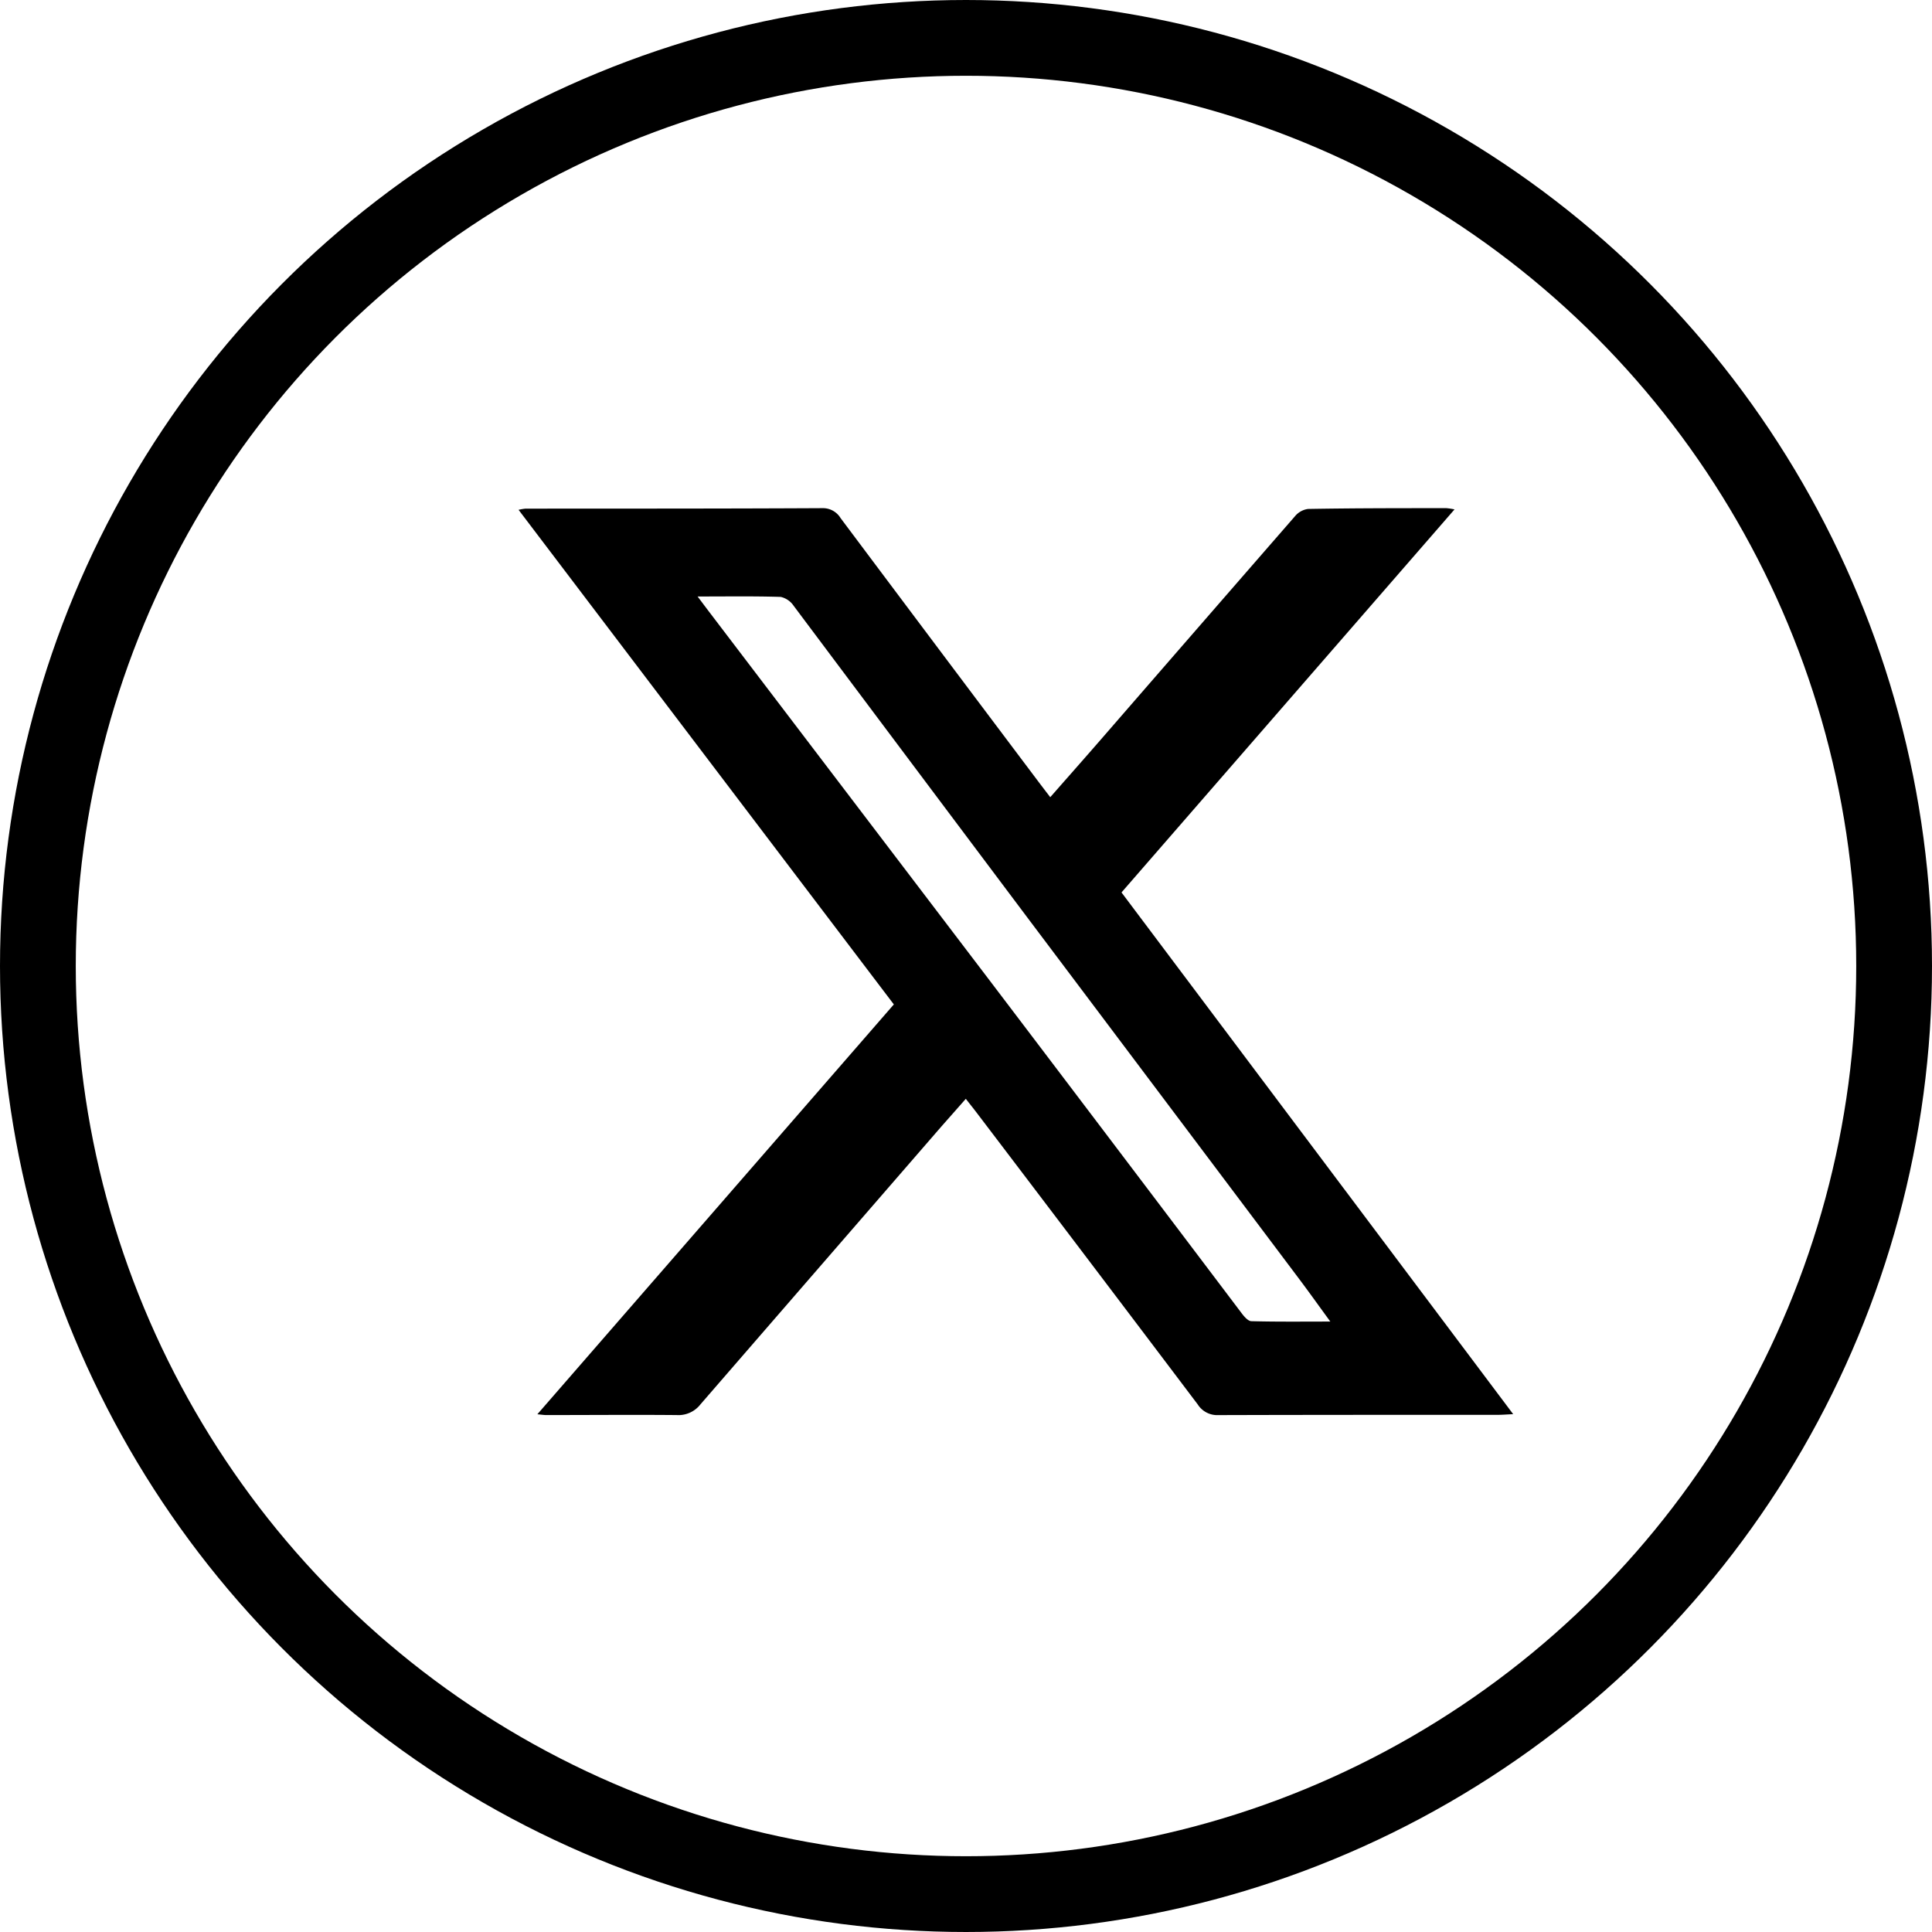 <svg xmlns="http://www.w3.org/2000/svg" xmlns:xlink="http://www.w3.org/1999/xlink" width="51" height="51" viewBox="0 0 51 51">
  <defs>
    <clipPath id="clip-path">
      <rect id="Rectangle_68" data-name="Rectangle 68" width="26.255" height="23.943" fill="#000"/>
    </clipPath>
  </defs>
  <g id="Group_251" data-name="Group 251" transform="translate(13.689 13.414)">
    <g id="Group_250" data-name="Group 250" transform="translate(0 0)" clip-path="url(#clip-path)">
      <path id="Path_89" data-name="Path 89" d="M24.707.033,15.916,10.144,26.255,23.916c-.181.009-.292.018-.4.018-2.46,0-4.92,0-7.38.007a.61.61,0,0,1-.548-.283q-2.911-3.854-5.835-7.7c-.085-.111-.172-.22-.286-.366-.226.257-.441.5-.652.739Q7.972,20,4.8,23.659a.735.735,0,0,1-.629.281c-1.148-.01-2.3,0-3.443,0-.054,0-.108-.009-.232-.021L9.906,13.1,0,.044A1.533,1.533,0,0,1,.179.013C2.792.011,5.4.014,8.016,0A.545.545,0,0,1,8.5.262Q11.111,3.75,13.73,7.23c.091.121.183.24.305.4.454-.517.891-1.011,1.324-1.509Q17.927,3.163,20.5.208a.538.538,0,0,1,.342-.187C22.057,0,23.275,0,24.493,0a1.863,1.863,0,0,1,.214.033M4.725,2.331c.159.211.255.34.353.468q3.647,4.791,7.292,9.583,3.365,4.432,6.719,8.872c.066.087.167.206.255.208.67.018,1.341.01,2.084.01-.318-.435-.574-.795-.84-1.148q-3.533-4.7-7.069-9.4-3.13-4.17-6.255-8.343a.564.564,0,0,0-.343-.238c-.7-.022-1.4-.011-2.2-.011" transform="translate(0 0)" fill="#000"/>
    </g>
  </g>
  <g id="Ellipse_6" data-name="Ellipse 6" fill="none" stroke="#000" stroke-width="2">
    <circle cx="25.5" cy="25.5" r="25.5" stroke="none"/>
    <circle cx="25.5" cy="25.5" r="24.5" fill="none"/>
  </g>
</svg>